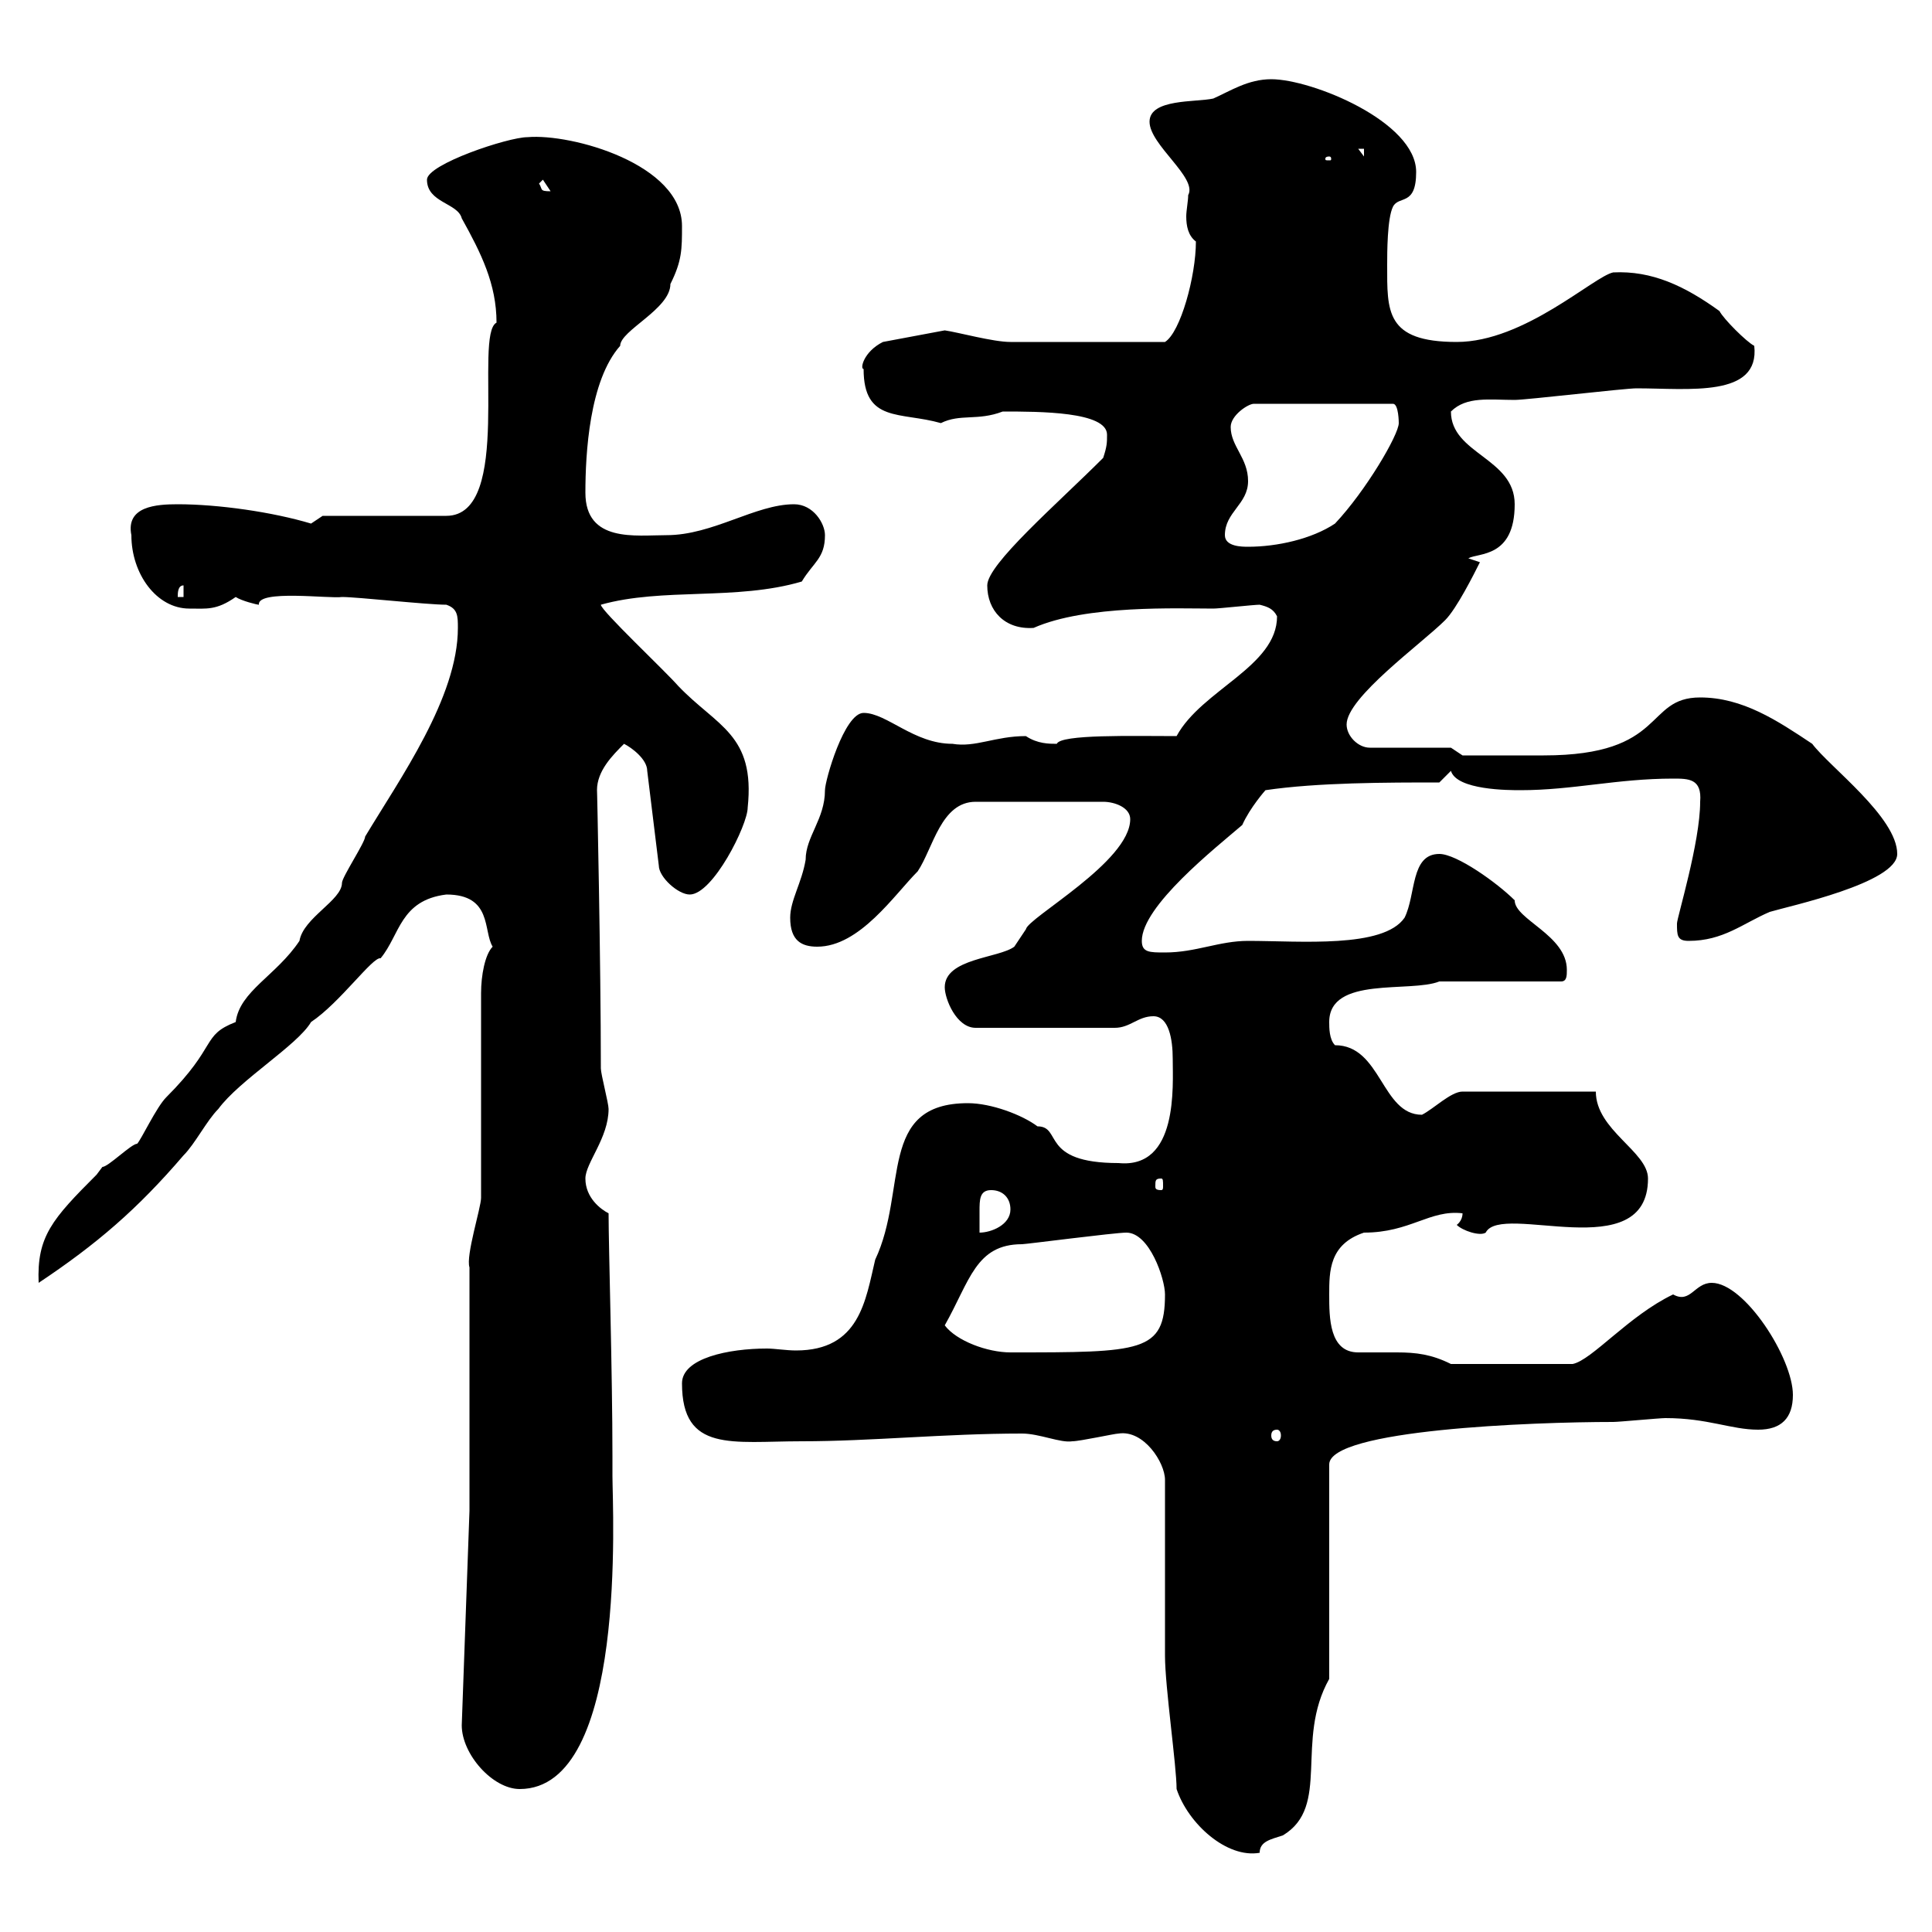 <svg xmlns="http://www.w3.org/2000/svg" xmlns:xlink="http://www.w3.org/1999/xlink" width="300" height="300"><path d="M180.90 229.80C180.90 233.70 180.90 252.60 180.90 257.10C180.90 261.90 182.70 274.20 182.70 277.80C184.50 283.20 190.50 288.60 195.60 287.70C195.60 285.90 197.40 285.60 199.20 285C206.70 280.50 201 270.30 206.40 260.70L206.40 227.40C206.40 222 237.90 220.80 250.50 220.80C251.40 220.80 257.70 220.20 258.60 220.20C265.20 220.20 268.80 222 273 222C276.60 222 278.40 220.20 278.40 216.60C278.40 210.90 270.90 199.20 265.80 199.20C263.10 199.20 262.50 202.50 259.80 201C252.90 204.30 247.20 211.20 244.20 211.80L225.30 211.80C222.30 210.30 219.90 210 216.90 210C215.10 210 213 210 210.90 210C206.40 210 206.40 204.60 206.40 201C206.40 197.40 206.40 193.20 211.80 191.40C219 191.40 222 187.80 227.10 188.40C227.10 189.60 226.20 190.20 226.20 190.20C227.10 191.10 229.80 192 230.70 191.40C233.10 186.60 255.90 196.80 255.90 183C255.90 178.80 247.80 175.50 247.80 169.50L227.10 169.50C225.30 169.50 222.60 172.20 220.80 173.10C214.50 173.10 214.50 162.30 207.30 162.30C206.40 161.40 206.40 159.60 206.40 158.70C206.40 151.50 219 154.20 223.50 152.40L242.40 152.40C243.30 152.40 243.30 151.50 243.30 150.60C243.30 145.20 235.20 142.80 235.20 139.80C232.50 137.10 226.20 132.60 223.50 132.60C219 132.60 219.90 138.90 218.10 142.50C214.80 147.30 201.90 146.10 193.80 146.10C189.30 146.10 185.70 147.90 180.90 147.90C178.50 147.90 177.30 147.90 177.30 146.10C177.30 140.70 188.70 131.70 192.90 128.10C194.10 125.40 196.50 122.70 196.50 122.70C204.60 121.50 215.40 121.50 223.50 121.50L225.30 119.70C226.20 122.70 234.30 122.70 236.10 122.70C244.20 122.70 251.10 120.90 259.80 120.90C262.20 120.90 264.30 120.90 264 124.50C264 130.80 260.40 142.50 260.40 143.40C260.40 145.20 260.40 146.10 262.20 146.10C267.60 146.10 270.60 143.40 274.80 141.60C277.80 140.70 294.60 137.10 294.60 132.60C294.60 126.90 284.10 119.10 281.40 115.50C276 111.90 270.60 108.30 264 108.30C255.30 108.30 258.90 117.30 239.70 117.30C236.10 117.30 228.30 117.30 227.10 117.30L225.30 116.10L212.70 116.10C210.90 116.10 209.10 114.30 209.10 112.50C209.10 108.30 220.80 99.90 224.40 96.30C226.20 94.50 228.90 89.10 229.80 87.30L228 86.70C229.50 85.80 235.20 86.70 235.20 78.30C235.20 71.10 225.30 70.50 225.30 63.90C227.70 61.50 231.30 62.10 235.20 62.10C237 62.10 252.30 60.30 254.10 60.30C262.20 60.30 273.30 61.80 272.40 53.70C271.20 53.10 267.60 49.50 267 48.30C261.60 44.40 256.50 42 250.50 42.30C247.50 42.90 236.70 53.10 226.20 53.10C215.10 53.10 215.40 48.30 215.40 41.10C215.40 39.30 215.40 33.90 216.30 32.10C217.20 30.30 219.90 32.10 219.90 26.70C219.90 18.90 203.70 12.30 197.40 12.30C193.80 12.30 191.10 14.10 188.40 15.30C185.70 15.90 178.50 15.30 178.50 18.90C178.50 22.50 186 27.60 184.50 30.30C184.50 31.20 184.20 32.70 184.20 33.60C184.20 35.10 184.50 36.60 185.70 37.50C185.70 42.90 183.30 51.60 180.90 53.10C171.30 53.10 161.10 53.10 156.90 53.10C154.20 53.10 148.80 51.60 146.70 51.30L137.10 53.10C134.10 54.60 133.50 57.30 134.10 57.30C134.10 65.70 139.80 63.90 146.10 65.70C149.10 64.20 151.80 65.40 155.70 63.90C161.40 63.90 171.90 63.90 171.90 67.50C171.90 68.70 171.90 69.30 171.30 71.10C164.10 78.30 153.30 87.60 153.30 90.90C153.30 94.80 156 97.80 160.50 97.50C168.60 93.90 183 94.50 188.40 94.50C189.30 94.50 194.70 93.90 195.60 93.90C196.80 94.20 197.70 94.50 198.30 95.70C198.30 103.50 186.60 107.10 182.70 114.30C175.80 114.30 164.70 114 164.10 115.50C162.90 115.50 161.10 115.50 159.30 114.30C154.50 114.30 151.50 116.10 147.90 115.50C141.90 115.50 137.70 110.70 134.10 110.70C131.10 110.70 128.10 121.20 128.10 122.70C128.10 127.20 125.10 129.90 125.10 133.50C124.50 137.10 122.70 139.80 122.70 142.50C122.70 146.10 124.50 147 126.90 147C133.50 147 138.90 138.90 142.50 135.30C144.90 131.70 146.10 124.50 151.50 124.50L171.30 124.50C173.10 124.50 175.50 125.40 175.50 127.20C175.50 133.80 159.60 142.50 159.30 144.30C159.30 144.30 157.50 147 157.50 147C155.10 148.80 146.70 148.80 146.70 153.30C146.70 155.10 148.50 159.60 151.50 159.60L173.10 159.60C175.50 159.60 176.70 157.80 179.10 157.80C181.50 157.80 182.10 161.40 182.10 164.40C182.10 168.60 183 181.50 173.70 180.60C161.40 180.60 165 174.90 161.10 174.90C158.70 173.10 153.90 171.30 150.30 171.30C136.20 171.30 141 184.80 135.90 195.60C134.40 201.90 133.50 209.70 123.60 209.70C122.10 209.70 120.30 209.40 119.10 209.40C113.10 209.40 105.90 210.90 105.90 214.80C105.90 225.60 113.70 223.80 124.50 223.80C135.30 223.80 146.70 222.60 158.70 222.60C161.40 222.60 164.70 224.10 166.50 223.80C167.70 223.80 173.10 222.60 173.70 222.60C177.60 222 180.90 227.10 180.90 229.80ZM71.70 267.90C71.70 272.40 76.50 277.80 80.70 277.80C97.50 277.80 95.10 234.30 95.10 229.20L95.10 226.20C95.10 213 94.50 193.80 94.50 188.40C93.30 187.80 90.90 186 90.90 183C90.90 180.60 94.50 176.70 94.50 172.20C94.50 171.30 93.30 166.80 93.30 165.90C93.30 149.70 92.70 121.50 92.70 122.70C92.70 119.70 95.10 117.30 96.90 115.50C98.10 116.10 100.50 117.90 100.50 119.70L102.30 134.40C102.30 136.20 105.30 138.90 107.10 138.90C110.70 138.90 116.10 128.10 116.10 125.40C117.30 114 111.30 112.80 105.30 106.50C103.20 104.10 93.30 94.80 93.30 93.90C102.90 91.20 114.30 93.30 124.50 90.30C126.30 87.30 128.10 86.70 128.10 83.10C128.10 81.30 126.30 78.30 123.30 78.30C117.30 78.30 110.70 83.10 103.50 83.10C98.70 83.10 90.90 84.30 90.90 76.50C90.90 70.50 91.50 59.10 96.30 53.70C96.30 51.30 104.10 48 104.10 44.10C105.90 40.50 105.90 38.70 105.90 35.10C105.90 25.50 88.80 20.70 81.90 21.30C78.90 21.30 66.30 25.50 66.30 27.90C66.30 31.50 71.10 31.50 71.70 33.90C74.70 39.30 77.10 44.10 77.10 50.10C73.50 51.90 79.80 80.10 69.30 80.10L50.10 80.10L48.30 81.30C42.30 79.50 33.90 78.30 27.60 78.30C24.30 78.30 19.50 78.60 20.40 83.10C20.40 89.10 24.30 94.50 29.40 94.50C32.10 94.50 33.60 94.80 36.60 92.70C37.50 93.30 39.90 93.90 40.20 93.90C39.90 91.50 51.30 93 53.10 92.70C55.50 92.70 66.30 93.90 69.30 93.90C71.10 94.50 71.10 95.70 71.10 97.50C71.10 108.30 62.10 120.90 56.70 129.90C56.70 130.80 53.10 136.20 53.10 137.10C53.10 139.80 47.10 142.50 46.50 146.10C42.90 151.50 37.20 153.90 36.60 158.70C31.20 160.80 33.90 162.30 25.80 170.40C24.30 171.90 21.90 177 21.30 177.60C20.40 177.60 16.80 181.20 15.90 181.20C15.90 181.20 15 182.40 15 182.40C8.10 189.30 5.70 192 6 199.20C15 193.20 21.30 187.80 28.50 179.40C30.30 177.60 32.10 174 33.90 172.20C37.20 167.70 46.20 162.30 48.30 158.70C52.80 155.70 57.90 148.50 59.10 148.80C62.10 145.20 62.10 139.80 69.30 138.90C76.50 138.90 75 144.60 76.50 147C75.30 148.20 74.70 151.50 74.70 154.20L74.70 186C74.70 187.50 72.30 195 72.90 196.80L72.90 234.60ZM198.30 222C198.60 222 198.90 222.30 198.90 222.90C198.90 223.50 198.60 223.80 198.30 223.80C197.70 223.80 197.40 223.50 197.40 222.90C197.40 222.30 197.70 222 198.30 222ZM146.70 205.80C150.60 198.90 151.50 193.20 158.70 193.20C159.30 193.20 173.10 191.40 174.90 191.40C178.50 191.40 180.90 198.60 180.90 201C180.90 210 177.30 210 156.90 210C153.30 210 148.50 208.20 146.70 205.80ZM153.90 184.80C155.70 184.80 156.90 186 156.90 187.80C156.90 190.20 153.90 191.40 152.10 191.40C152.10 190.20 152.10 189.30 152.10 188.10C152.10 186.30 152.10 184.80 153.90 184.80ZM180.30 183C180.60 183 180.60 183.30 180.60 184.20C180.60 184.50 180.60 184.80 180.30 184.80C179.40 184.80 179.40 184.50 179.40 184.20C179.40 183.30 179.40 183 180.30 183ZM28.50 90.90L28.50 92.70L27.60 92.70C27.60 92.10 27.60 90.90 28.50 90.90ZM190.20 83.10C190.20 79.50 193.80 78.30 193.80 74.70C193.80 71.10 191.10 69.30 191.10 66.30C191.10 64.50 193.80 62.70 194.70 62.70L216.30 62.70C217.20 62.70 217.20 65.70 217.20 65.70C217.20 67.50 212.10 76.20 207.30 81.30C203.70 83.70 198.30 84.90 193.80 84.90C192.90 84.90 190.20 84.90 190.20 83.10ZM83.70 28.50L84.30 27.90L85.50 29.70C83.70 29.70 84.30 29.40 83.70 28.50ZM206.40 24.30C206.70 24.30 206.70 24.60 206.70 24.60C206.70 24.90 206.70 24.90 206.40 24.90C205.80 24.90 205.80 24.90 205.80 24.60C205.80 24.60 205.80 24.30 206.40 24.30ZM210.90 23.10L211.80 23.10L211.80 24.30Z"/></svg>
